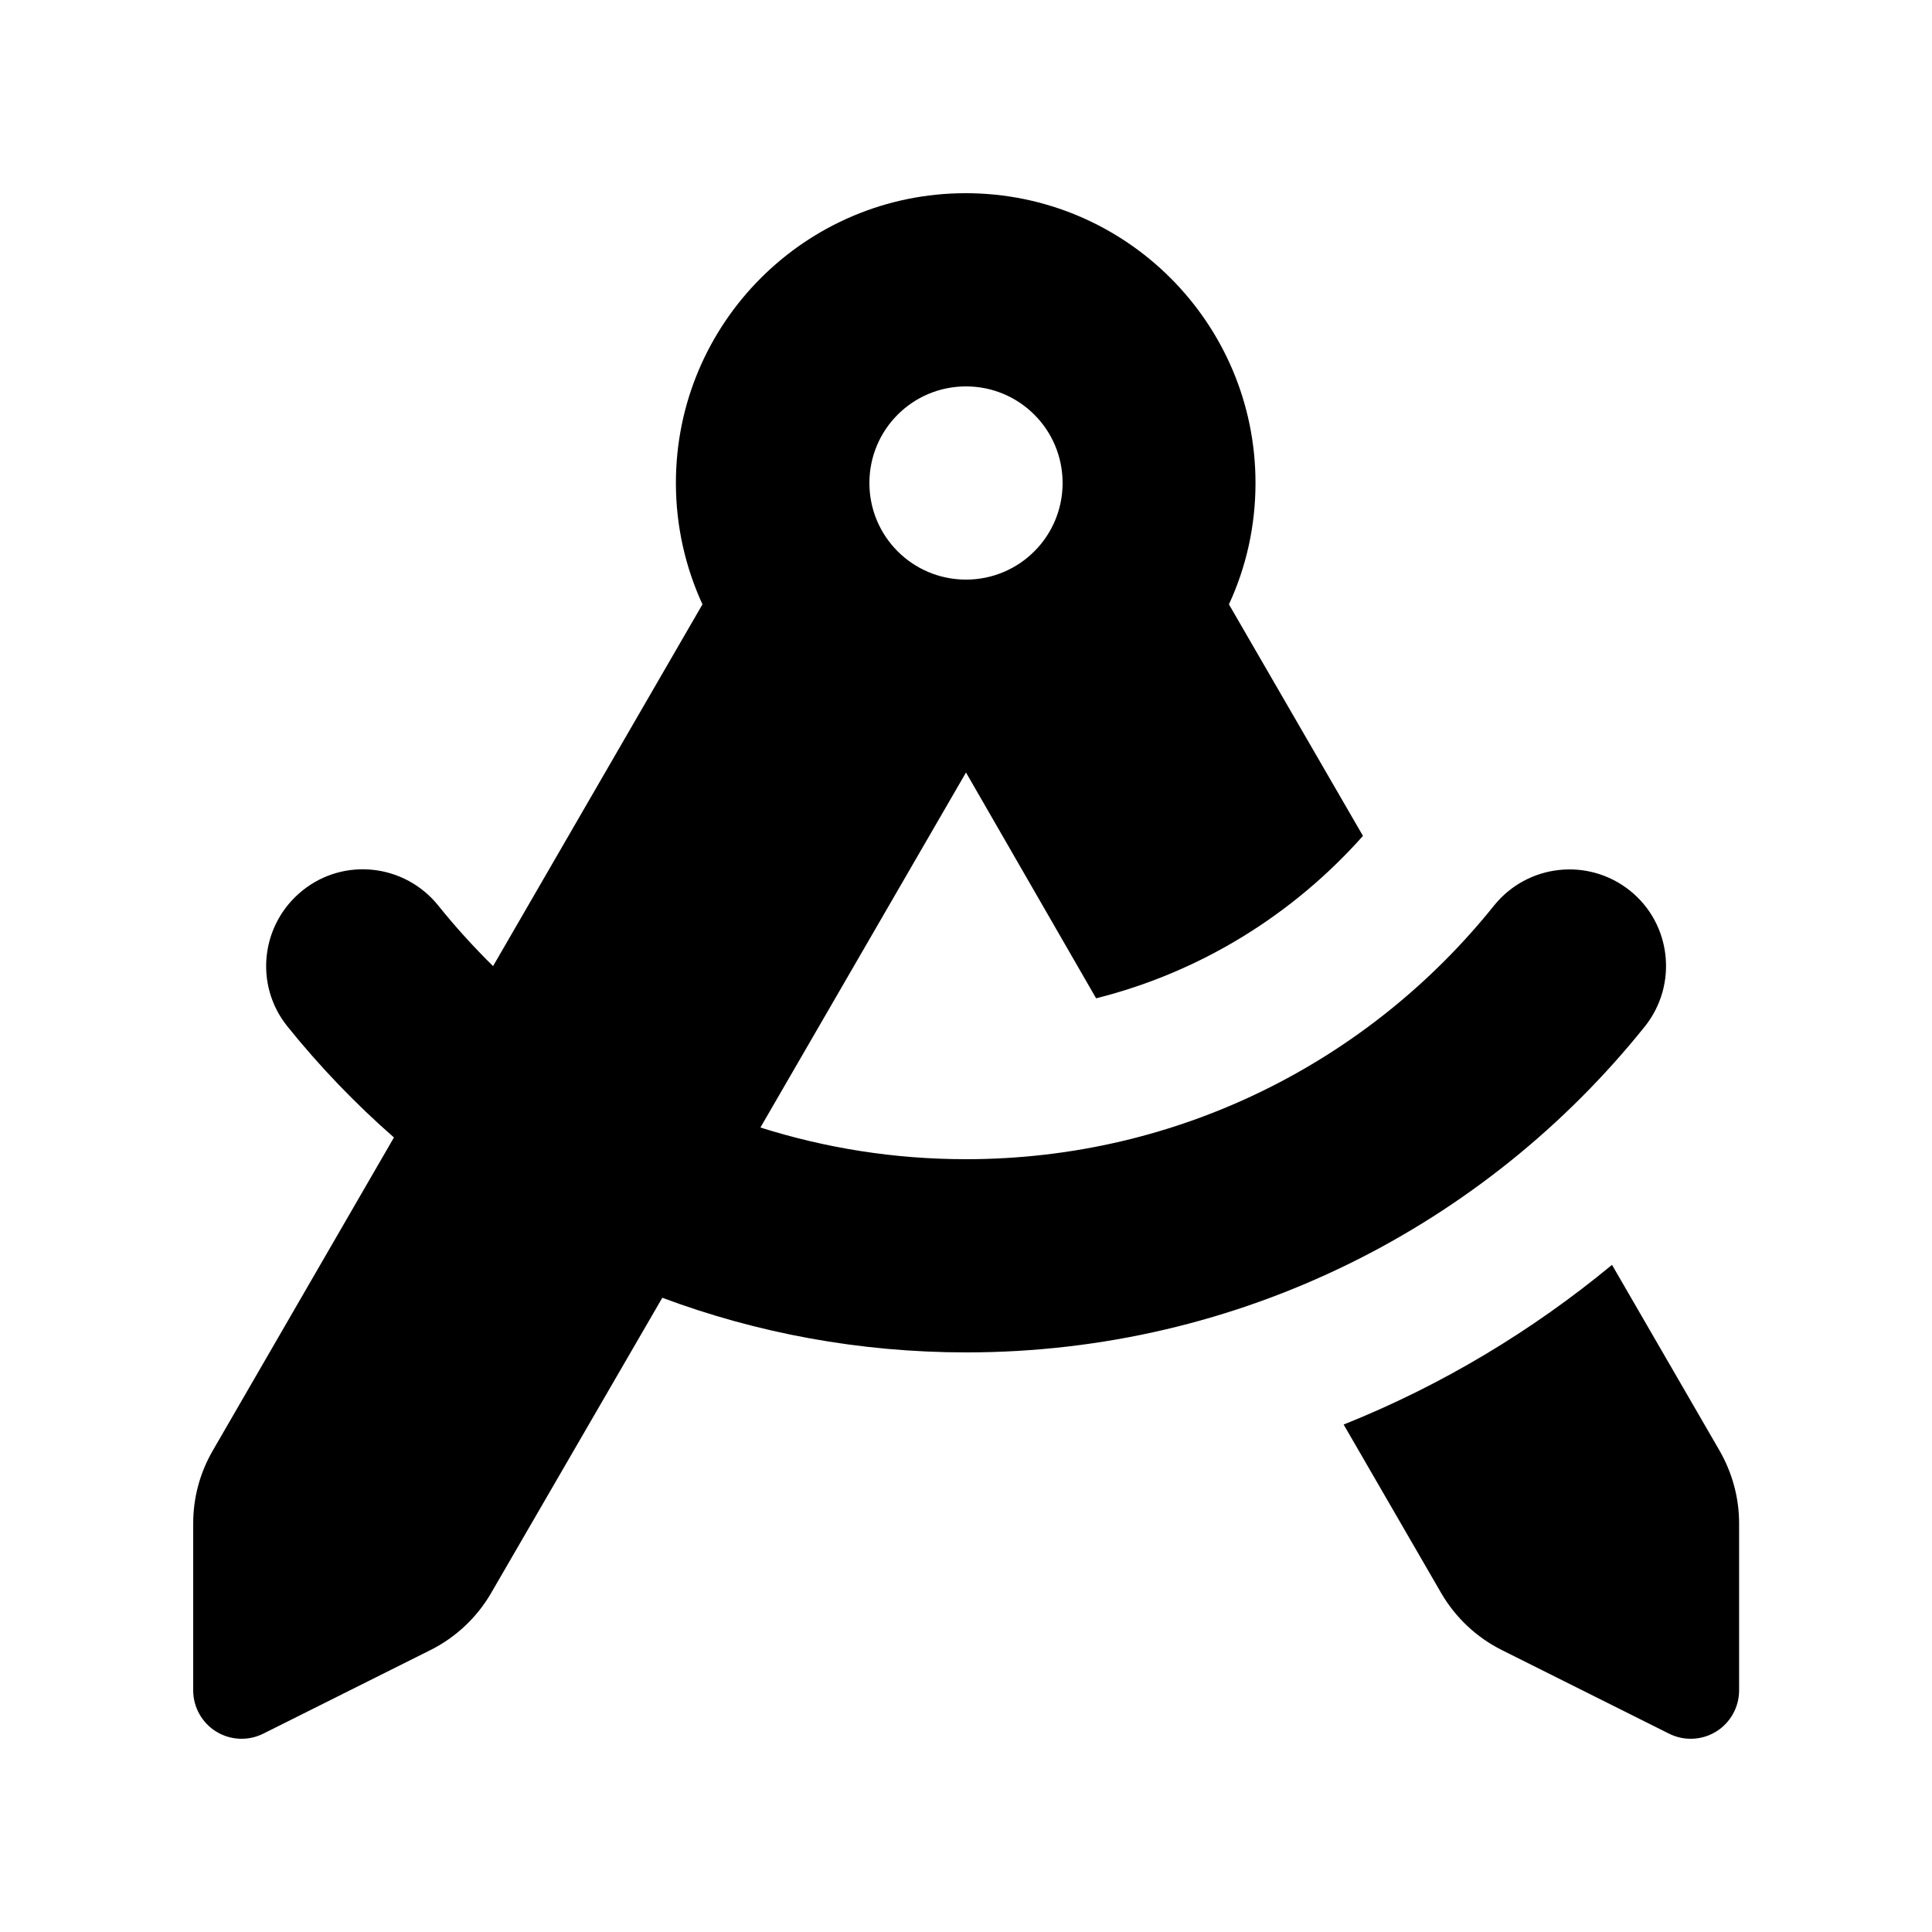 <svg xmlns="http://www.w3.org/2000/svg" viewBox="0 0 640 640"><!--! Font Awesome Pro 7.1.0 by @fontawesome - https://fontawesome.com License - https://fontawesome.com/license (Commercial License) Copyright 2025 Fonticons, Inc. --><path fill="currentColor" d="M163.3 320.1L232.7 200.2C227.1 188 223.9 174.4 223.9 160C223.9 107 266.9 64 319.9 64C372.9 64 415.9 107 415.9 160C415.9 174.3 412.8 187.9 407.1 200.2L451.5 276.9C428.4 302.9 397.8 322 363.1 330.7L320 255.9L251.9 373.5C273.4 380.3 296.2 384 320 384C390.7 384 453.8 351.3 494.9 300C506 286.2 526.1 284 539.9 295C553.7 306 555.9 326.2 544.9 340C492.2 405.8 411 448 320.1 448C284.7 448 250.7 441.6 219.4 429.9L162.7 527.7C158 535.8 151 542.4 142.6 546.6L87.2 574.3C82.2 576.8 76.3 576.5 71.6 573.6C66.9 570.7 64 565.5 64 560L64 504.6C64 496.2 66.2 487.9 70.5 480.5L130.5 376.8C117.7 365.6 105.9 353.3 95.2 340C84.1 326.2 86.4 306.1 100.2 295C114 283.9 134.1 286.2 145.2 300C150.9 307.1 157 313.8 163.4 320.1zM445.1 471.9C477.6 458.9 507.5 440.9 534 419L569.6 480.5C573.8 487.8 576.1 496.1 576.1 504.6L576.1 560C576.1 565.5 573.2 570.7 568.5 573.6C563.8 576.5 557.9 576.8 552.9 574.3L497.5 546.6C489.1 542.4 482.1 535.8 477.4 527.7L445.1 471.9zM320 192C337.7 192 352 177.7 352 160C352 142.3 337.7 128 320 128C302.3 128 288 142.3 288 160C288 177.7 302.3 192 320 192z"/></svg>